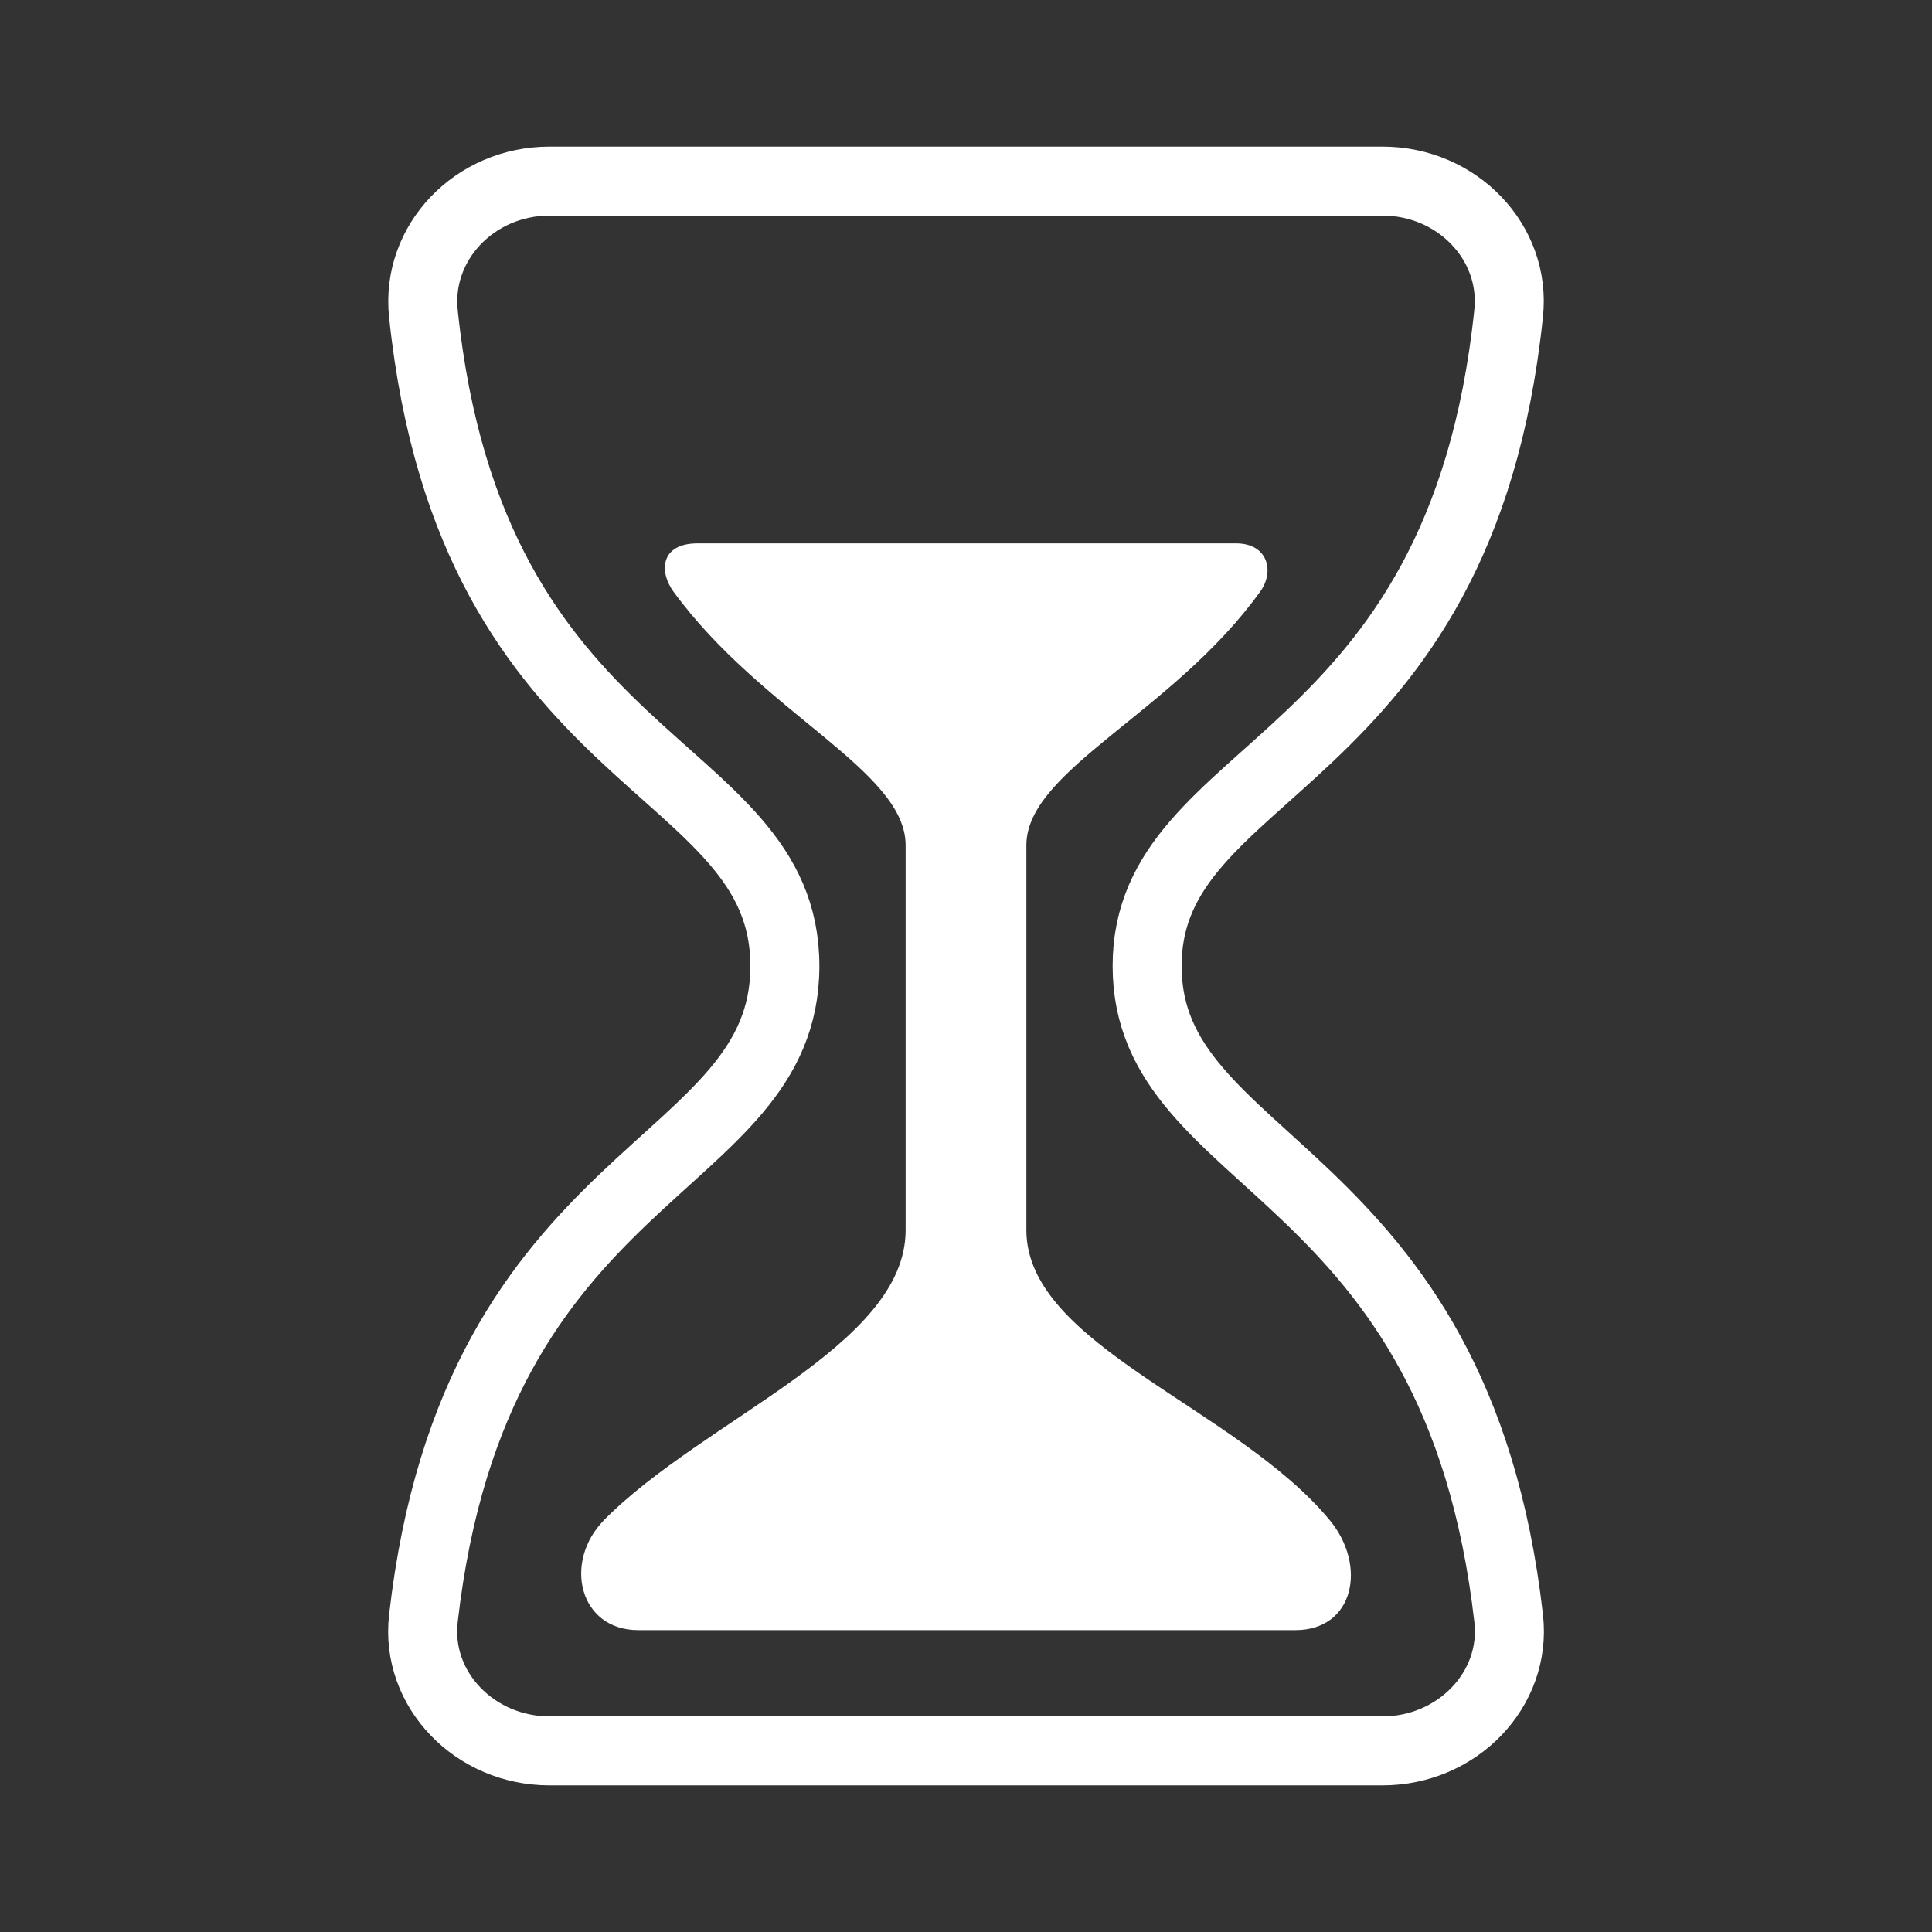<svg width="28" height="28" viewBox="0 0 28 28" fill="none" xmlns="http://www.w3.org/2000/svg">
<rect x="0" y="0" width="28" height="28" fill="#333333" stroke="none"/>
<path d="M7.963 25.375H20.037C21.12 25.375 21.981 24.484 21.865 23.458C21.113 16.844 16.625 16.953 16.625 14C16.625 11.047 21.17 11.211 21.864 4.542C21.974 3.515 21.12 2.625 20.037 2.625H7.963C6.88 2.625 6.029 3.515 6.136 4.542C6.83 11.211 11.375 10.992 11.375 14C11.375 17.008 6.888 16.844 6.136 23.458C6.019 24.484 6.88 25.375 7.963 25.375Z" stroke="white" stroke-linecap="round" stroke-linejoin="round"/>
<path d="M18.774 23.625H9.249C8.396 23.625 8.156 22.641 8.754 22.03C10.202 20.562 13.125 19.511 13.125 17.828V12.25C13.125 11.165 11.047 10.336 9.761 8.575C9.549 8.285 9.57 7.875 10.11 7.875H17.915C18.375 7.875 18.475 8.281 18.265 8.572C16.998 10.336 14.875 11.159 14.875 12.25V17.828C14.875 19.498 17.922 20.398 19.272 22.032C19.816 22.69 19.626 23.625 18.774 23.625Z" fill="white"/>
</svg>

